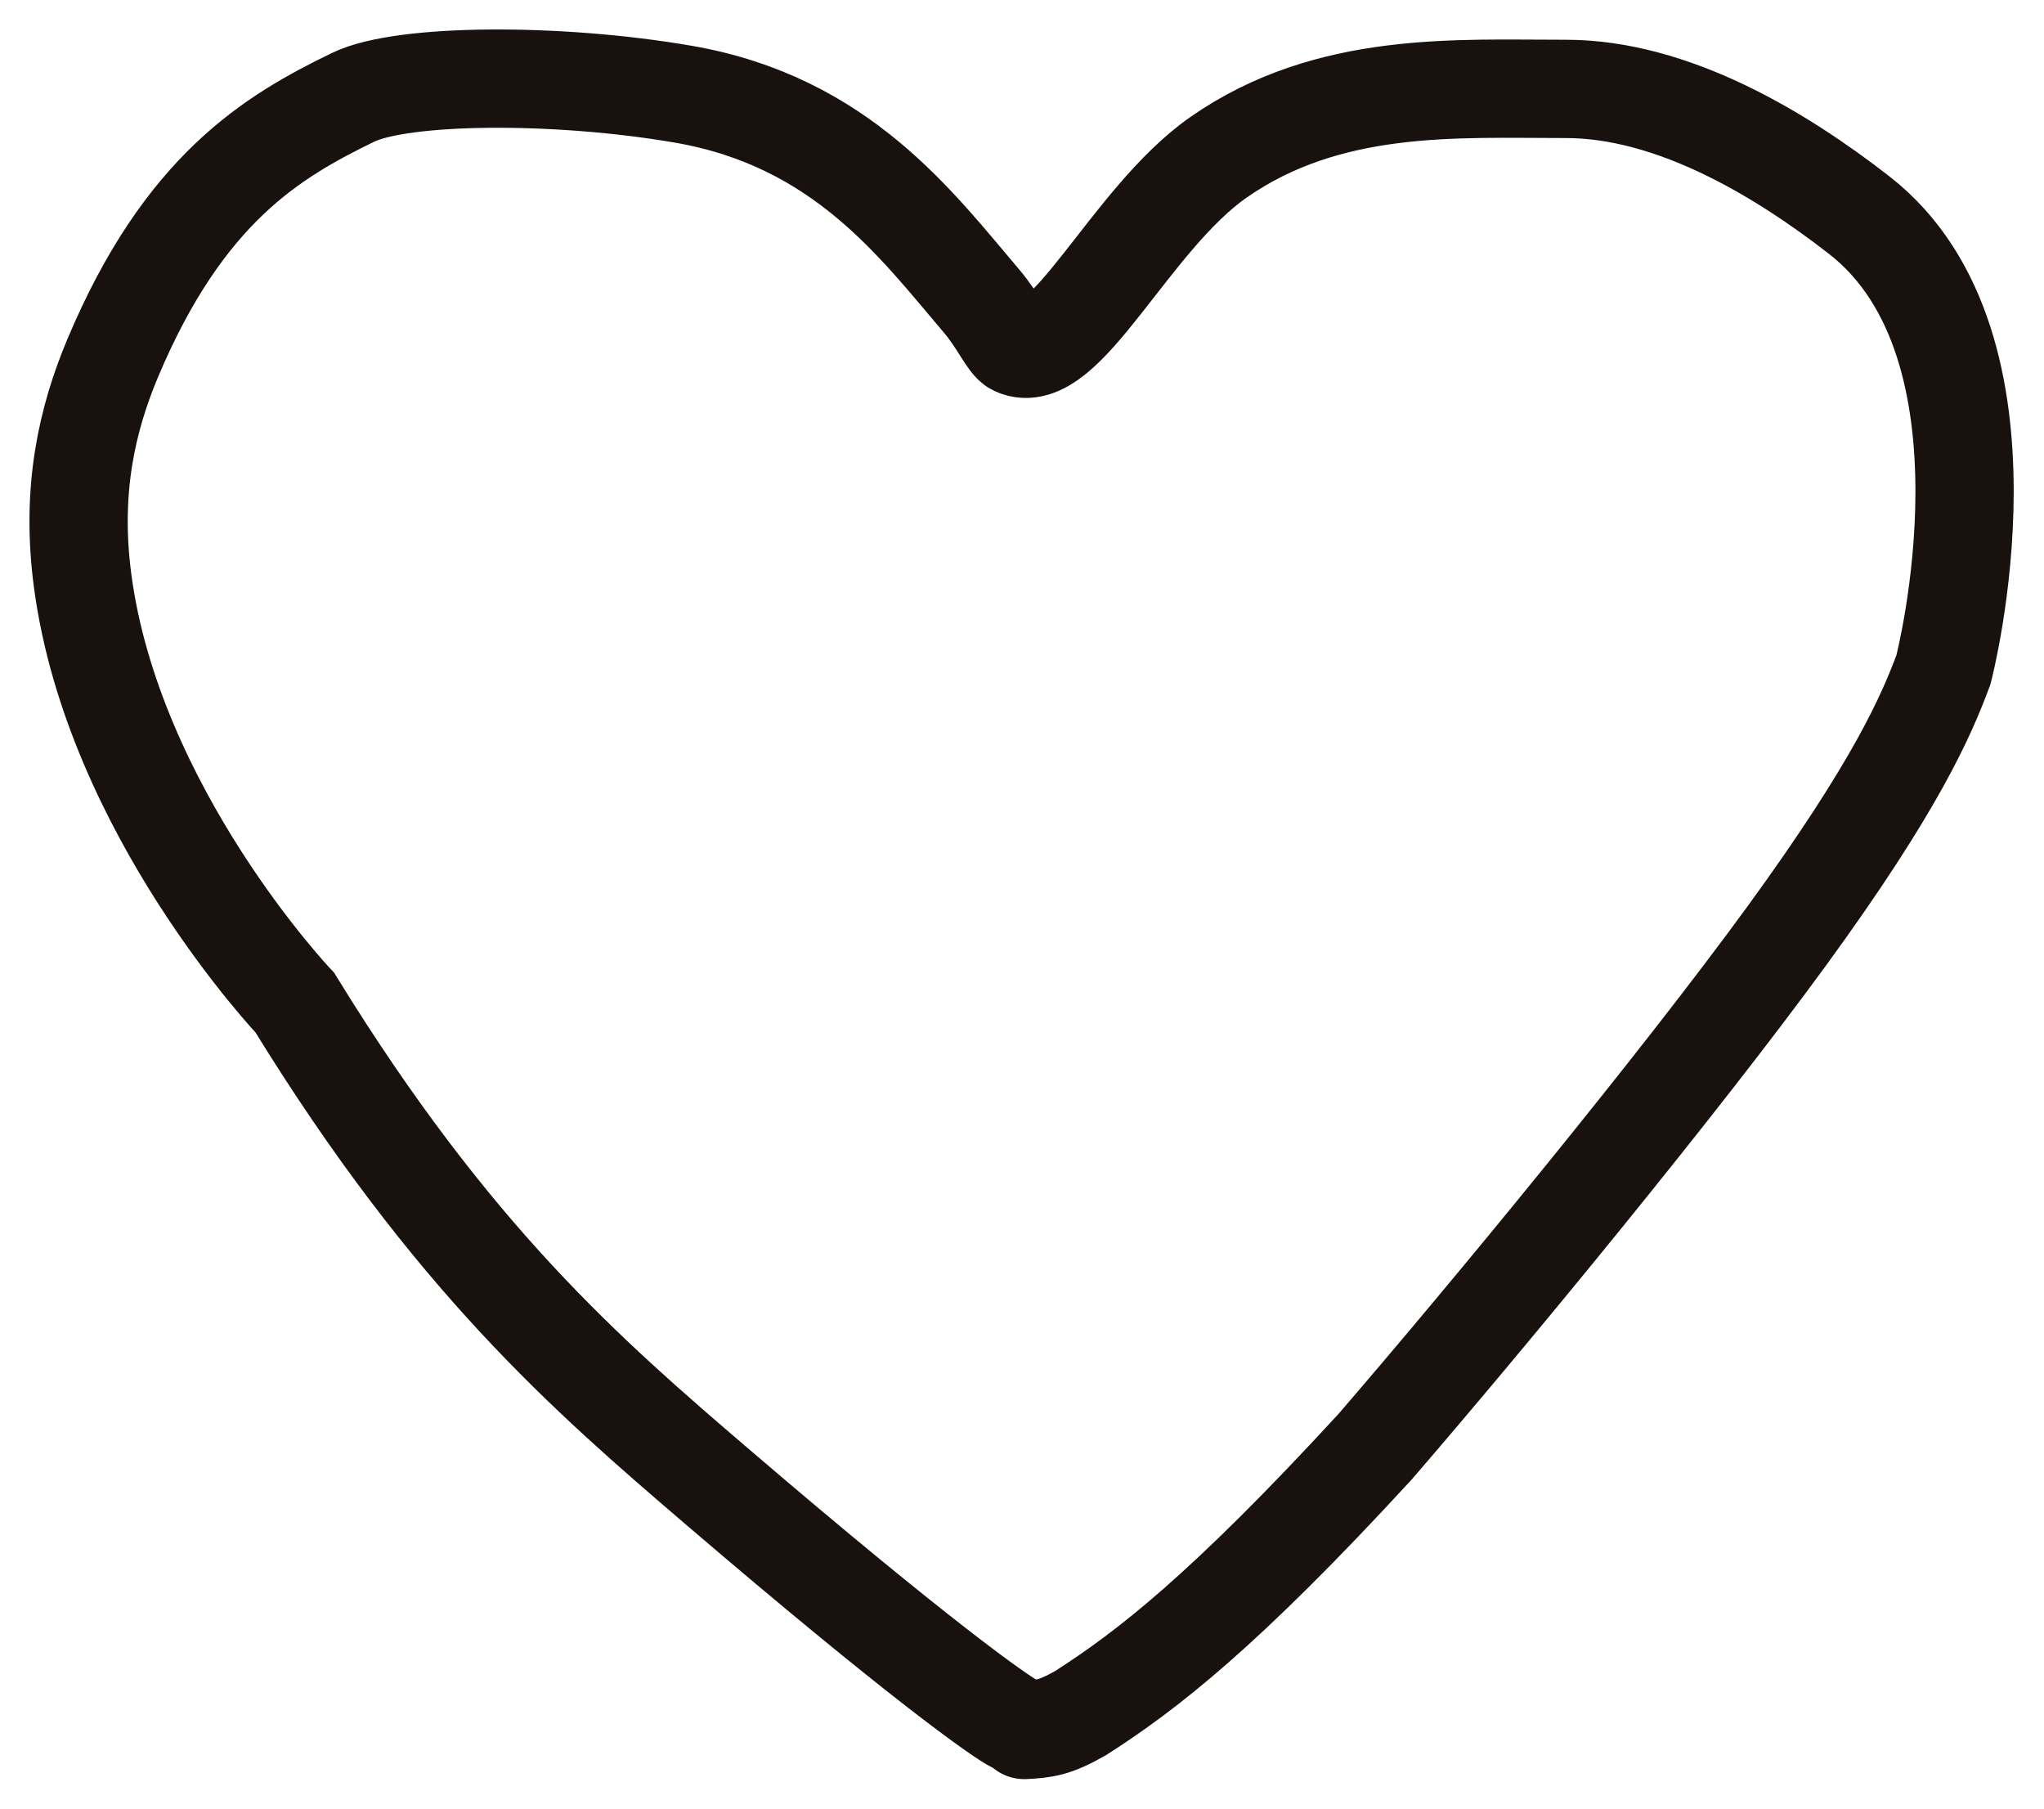 <svg width="52" height="46" viewBox="0 0 52 46" fill="none" xmlns="http://www.w3.org/2000/svg">
<path d="M25.818 43.846C25.468 43.679 23.353 42.185 18.25 37.815C14.931 34.973 11.5 32 7.5 25.5C7.5 25.5 2.868 20.624 2.099 14.747C1.799 12.456 2.215 10.66 2.868 9.106C4.682 4.798 6.934 3.471 8.984 2.475C10.242 1.865 14.201 1.846 17.389 2.397C21.393 3.089 23.323 5.721 24.975 7.662C25.405 8.168 25.639 8.724 25.824 8.81C27.089 9.402 28.742 5.575 31 4C33.807 2.042 37.098 2.264 39.826 2.261C42.554 2.258 45.299 3.916 47.298 5.471C51.589 8.81 49.442 17.033 49.442 17.033C49.007 18.201 48.24 19.985 45.458 23.801C42.676 27.617 37.904 33.41 34.984 36.794C31.141 40.974 29.169 42.496 27.488 43.572C26.829 43.946 26.564 43.973 26.058 44" stroke="#19110D" stroke-width="2.5" stroke-linecap="round"/>
</svg>
